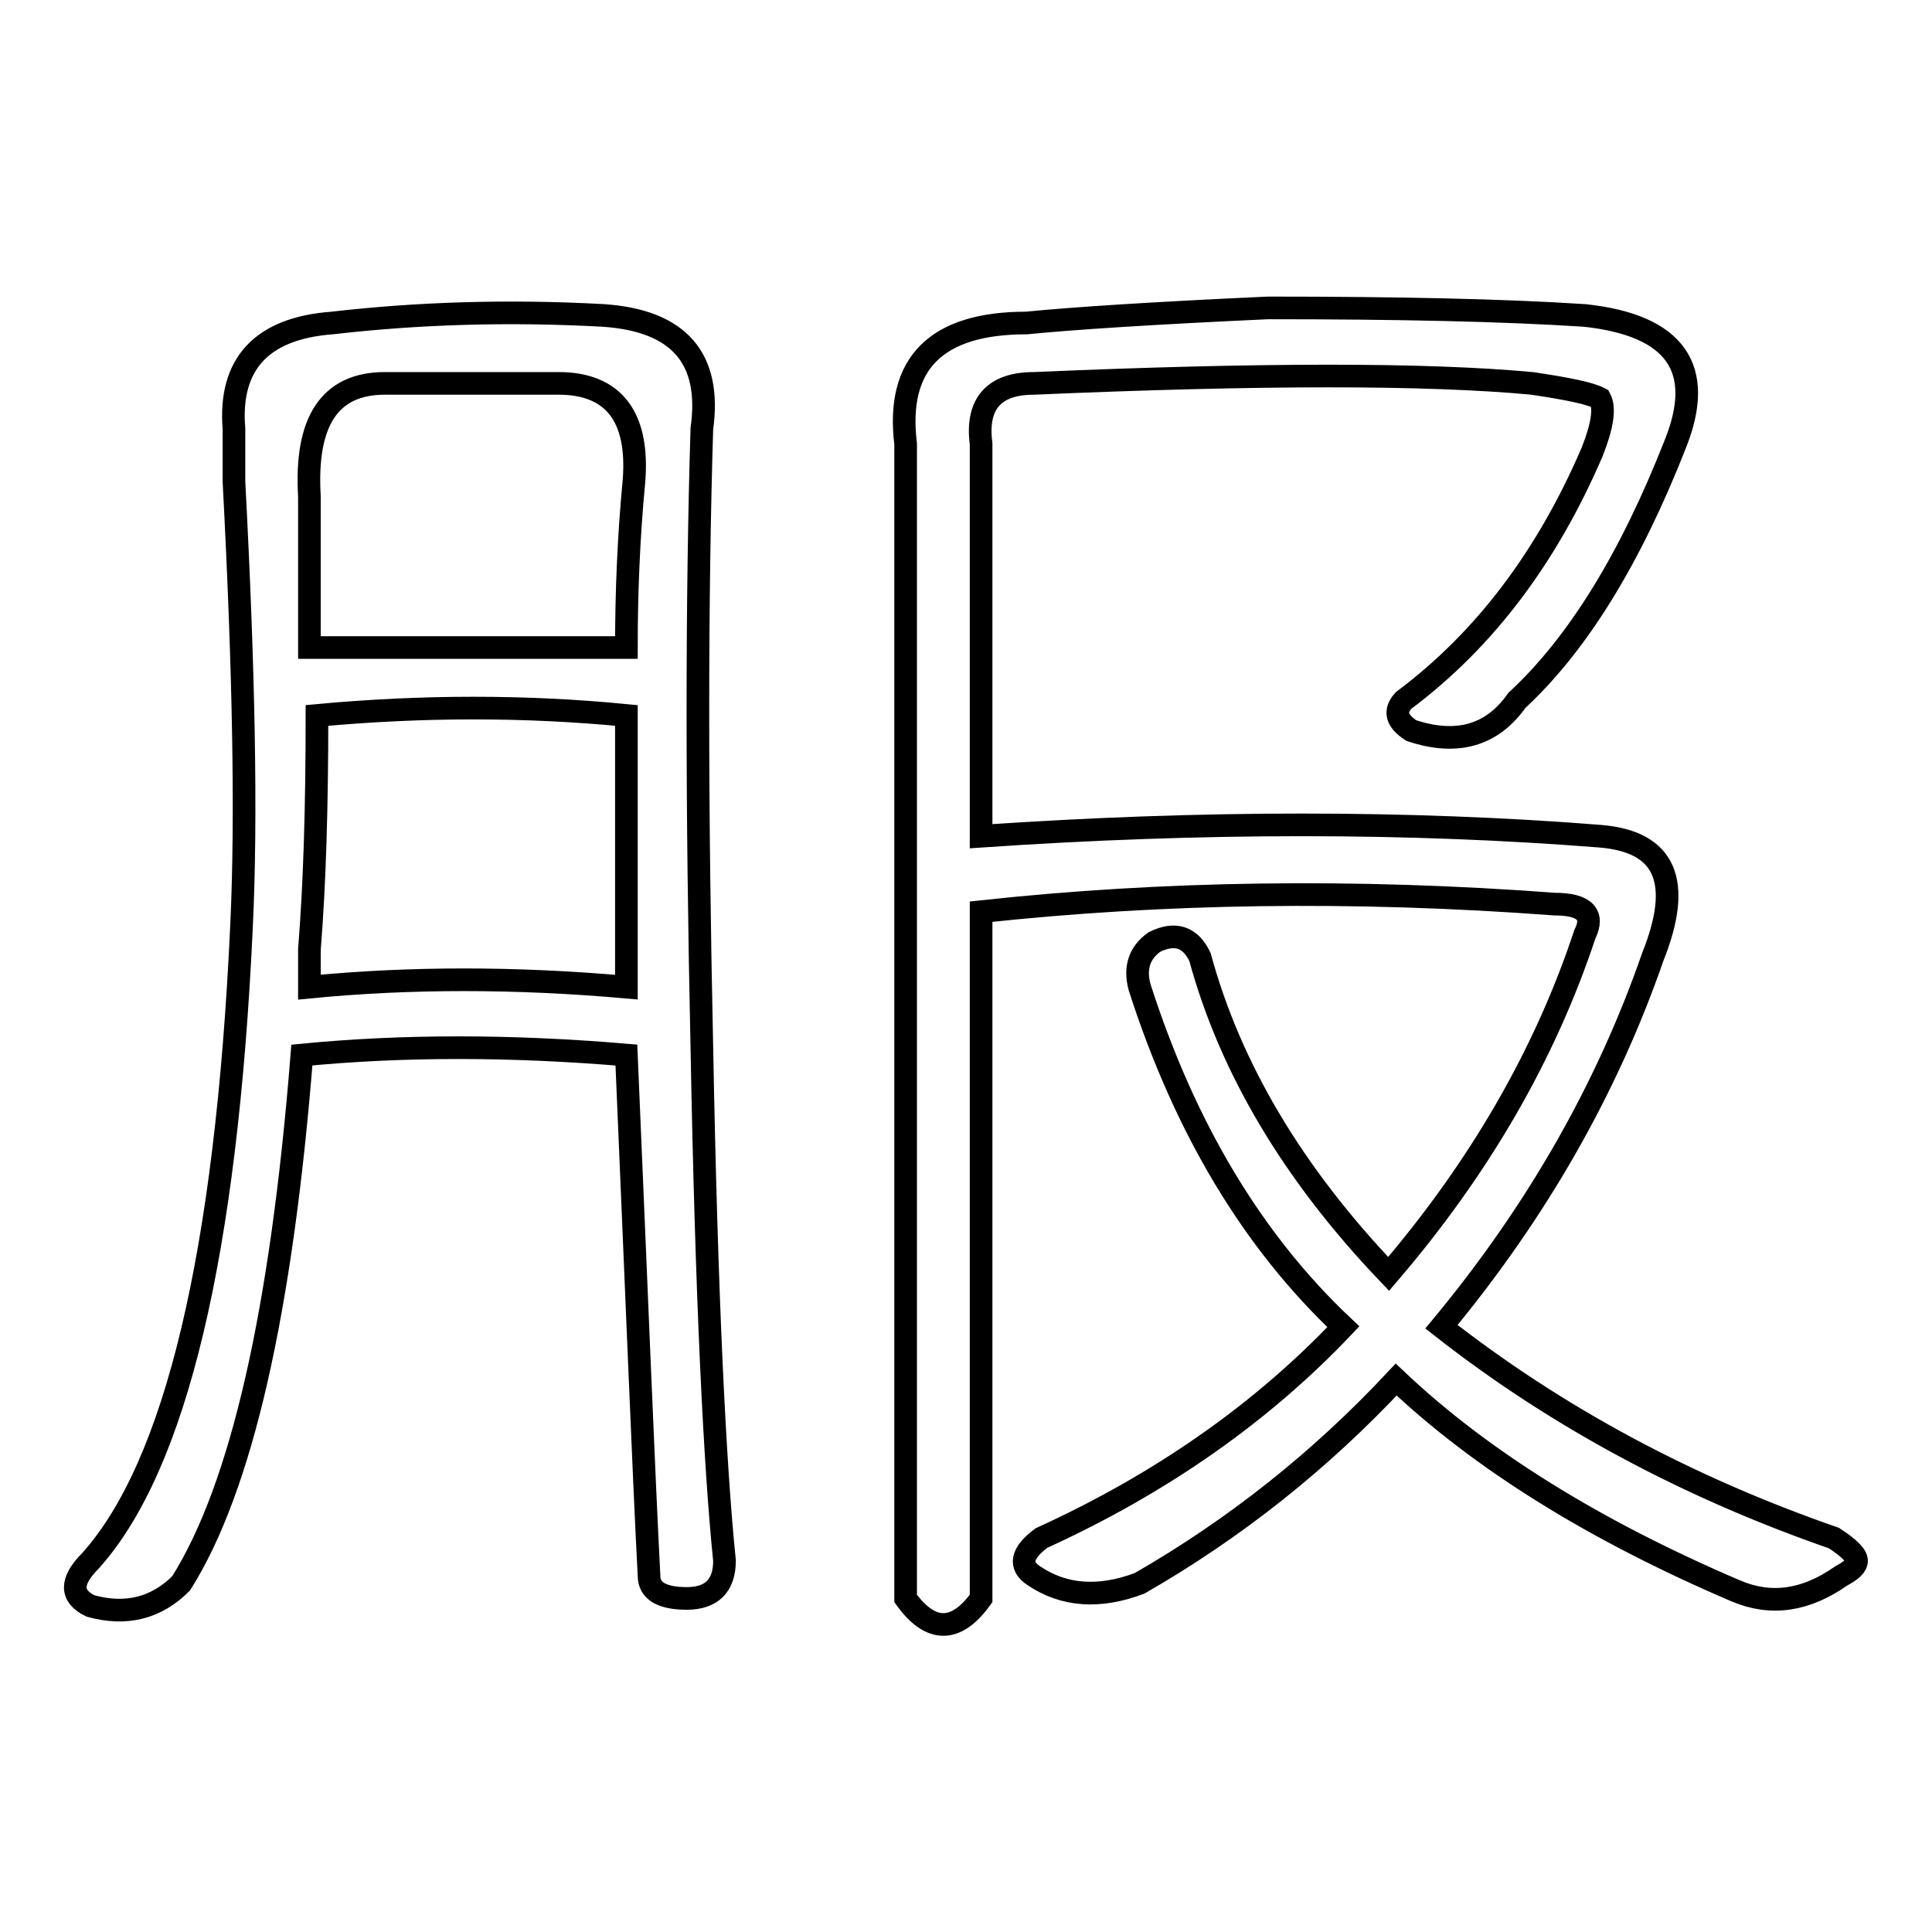 <?xml version="1.0" encoding="utf-8"?>
<!-- Svg Vector Icons : http://www.onlinewebfonts.com/icon -->
<!DOCTYPE svg PUBLIC "-//W3C//DTD SVG 1.1//EN" "http://www.w3.org/Graphics/SVG/1.1/DTD/svg11.dtd">
<svg version="1.1" xmlns="http://www.w3.org/2000/svg" xmlns:xlink="http://www.w3.org/1999/xlink" x="0px" y="0px" viewBox="0 0 256 256" enable-background="new 0 0 256 256" xml:space="preserve">
<g><g><path stroke-width="3" fill-opacity="0" stroke="#000000"  d="M83,139.8c-15.3-1.3-29.7-1.3-43,0c-2.7,34-8,57.3-16,70c-3.3,3.3-7.3,4.3-12,3c-2.7-1.3-2.7-3.3,0-6c11.3-12.6,18-40.7,20-84c0.7-14.6,0.3-34.3-1-59c0-3.3,0-5.7,0-7c-0.7-8.6,3.7-13.3,13-14c11.3-1.3,23.3-1.7,36-1c10,0.7,14.3,5.7,13,15c-0.7,22.7-0.7,50,0,82c0.6,32.7,1.7,55.3,3,68c0,3.3-1.7,5-5,5c-3.3,0-5-1-5-3C85.3,195.4,84.4,172.4,83,139.8z M41,65.8c0,4.7,0,11.3,0,20c13.3,0,27.3,0,42,0c0-7.3,0.3-14.7,1-22c0.7-8.6-2.7-13-10-13c-10.7,0-18.3,0-23,0C43.7,50.8,40.4,55.8,41,65.8z M83,94.8c-13.3-1.3-27-1.3-41,0c0,12-0.3,22.3-1,31c0,1.3,0,3,0,5c13.3-1.3,27.3-1.3,42,0C83,118.8,83,106.8,83,94.8z M201,92.8c-3.3,4.7-8,6-14,4c-2-1.3-2.3-2.6-1-4c10.7-8,19-19,25-33c1.3-3.3,1.7-5.7,1-7c-1.3-0.7-4.3-1.3-9-2c-14-1.3-36-1.3-66,0c-5.3,0-7.7,2.7-7,8v52c29.3-2,56.7-2,82,0c8.7,0.7,11,6,7,16c-6,17.3-15.3,33.7-28,49c15.3,12,32.7,21.3,52,28c2,1.3,3,2.3,3,3c0,0.7-0.7,1.3-2,2c-4.7,3.3-9.3,4-14,2c-18.7-8-33.7-17.3-45-28c-10,10.7-21.3,19.7-34,27c-5.3,2-10,1.7-14-1c-2-1.3-1.7-3,1-5c16-7.3,29.3-16.7,40-28c-12-11.3-21-26.3-27-45c-0.7-2.6,0-4.6,2-6c2.7-1.3,4.7-0.7,6,2c4,14.7,12.3,28.7,25,42c12-14,20.7-29,26-45c1.3-2.6,0-4-4-4c-26.7-2-52-1.6-76,1v91c-3.3,4.6-6.7,4.6-10,0v-153c-1.3-10.6,4-16,16-16c6-0.6,16.7-1.3,32-2c17.3,0,31.3,0.3,42,1c12,1.3,16,7,12,17C216,74.1,209,85.4,201,92.8z"/></g></g>
</svg>